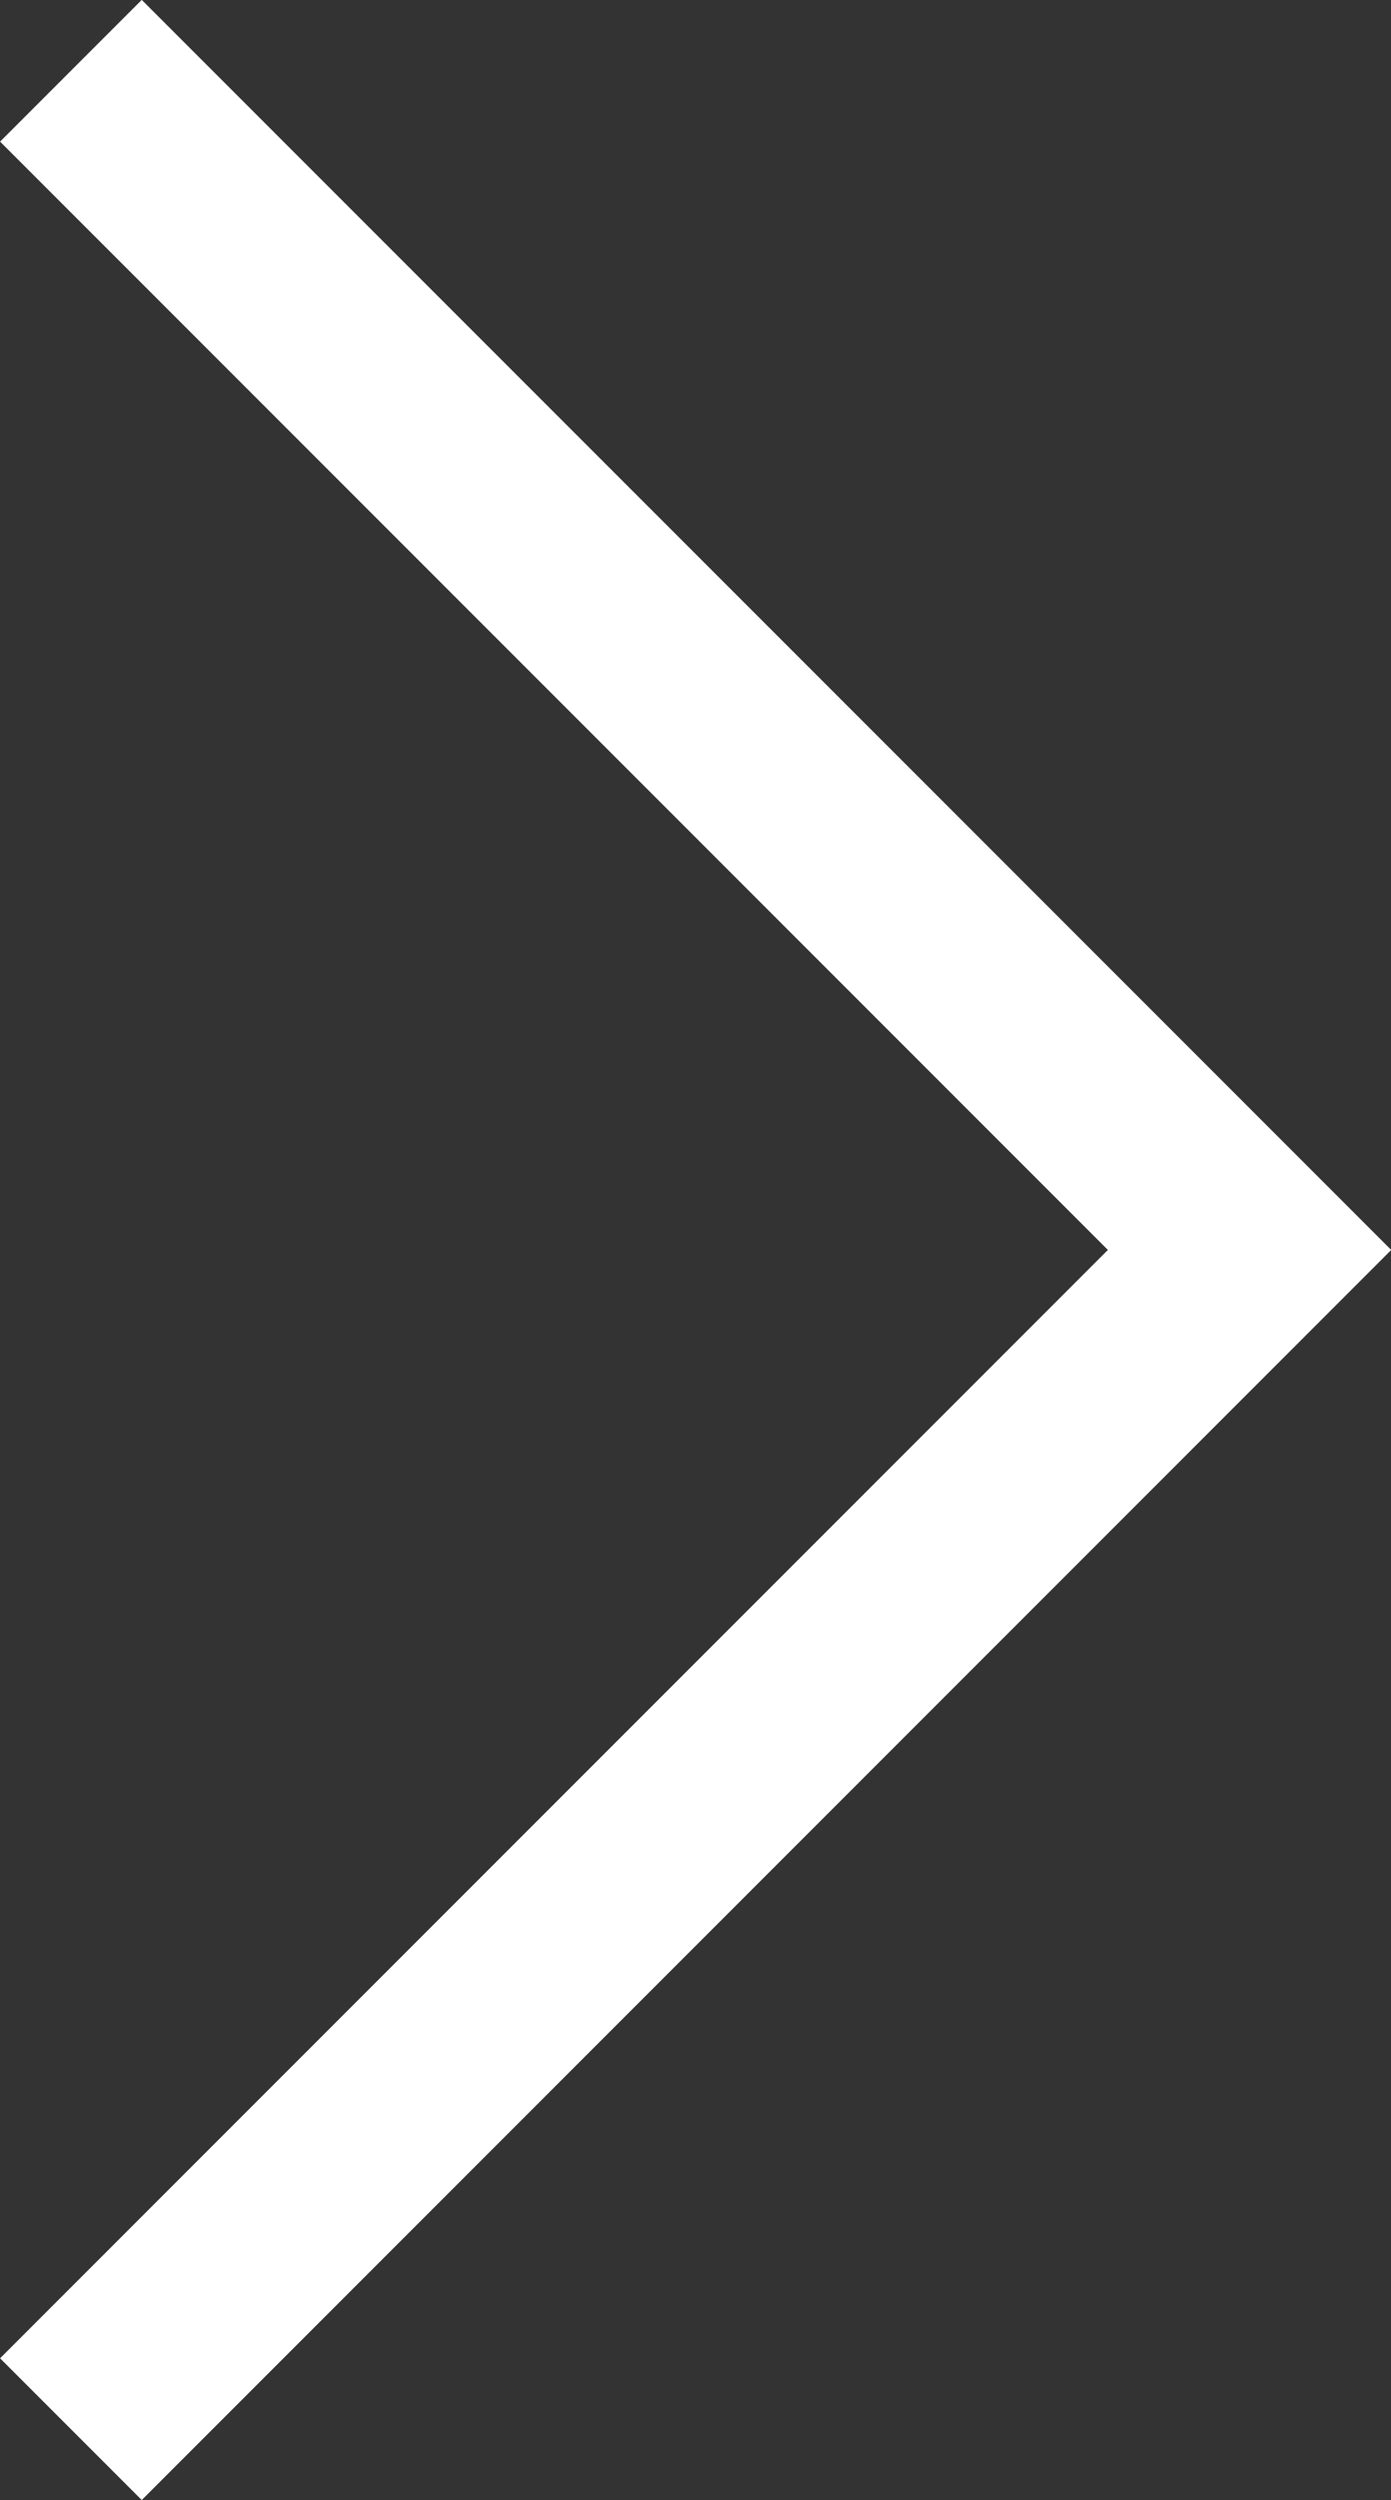 <svg xmlns="http://www.w3.org/2000/svg" width="6.943" height="12.473" viewBox="0 0 6.943 12.473">
  <rect x="0" y="0" width="6.943" height="12.473" fill="#333333" stroke="none"/>
  <path id="Path_423" data-name="Path 423" d="M436,508.579l5.883,5.883L436,520.345" transform="translate(-435.646 -508.226)" fill="none" stroke="#fff" stroke-width="1"/>
</svg>
